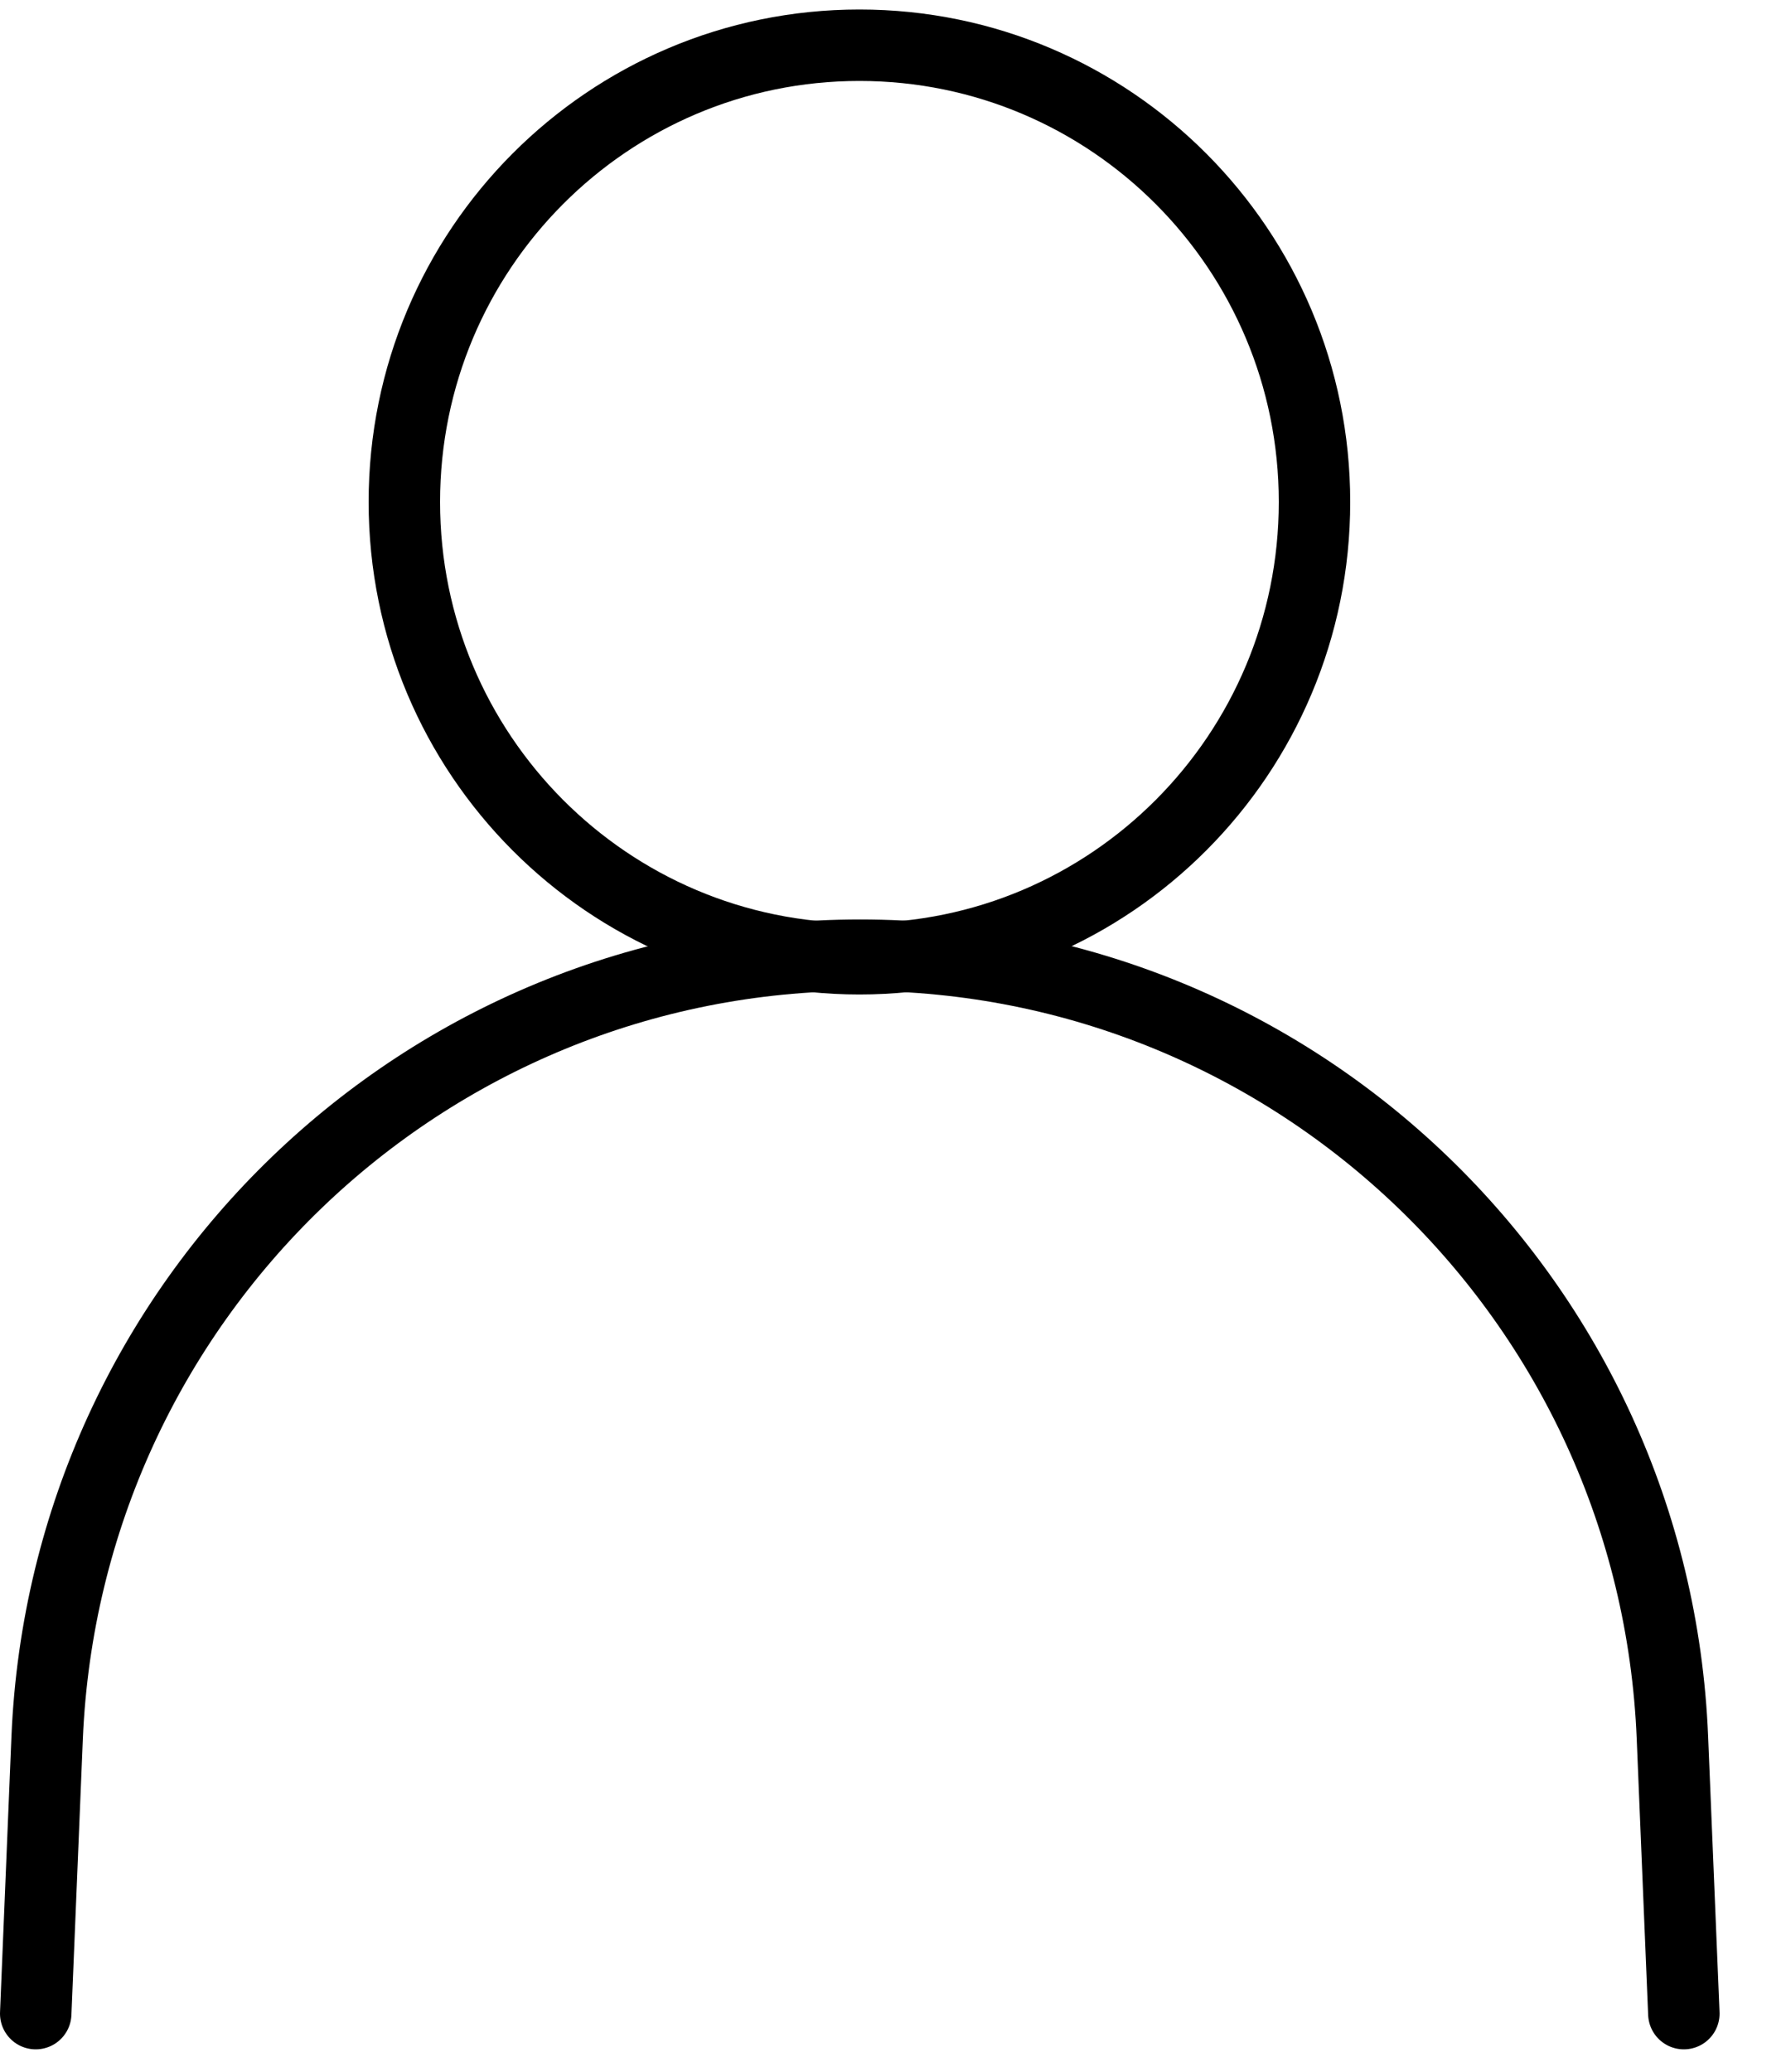 <svg width="25" height="29" viewBox="0 0 25 29" fill="none" xmlns="http://www.w3.org/2000/svg">
<path d="M12.03 13.419C15.548 13.419 18.4 10.557 18.4 7.026C18.4 3.495 15.548 0.633 12.03 0.633C8.512 0.633 5.66 3.495 5.66 7.026C5.66 10.557 8.512 13.419 12.03 13.419Z" stroke="black" stroke-linecap="round" stroke-linejoin="round"/>
<path d="M23.57 28.183L23.41 24.319C23.16 18.196 18.14 13.369 12.04 13.369C5.93 13.369 0.92 18.196 0.66 24.319L0.5 28.183" stroke="black" stroke-linecap="round" stroke-linejoin="round"/>
</svg>
